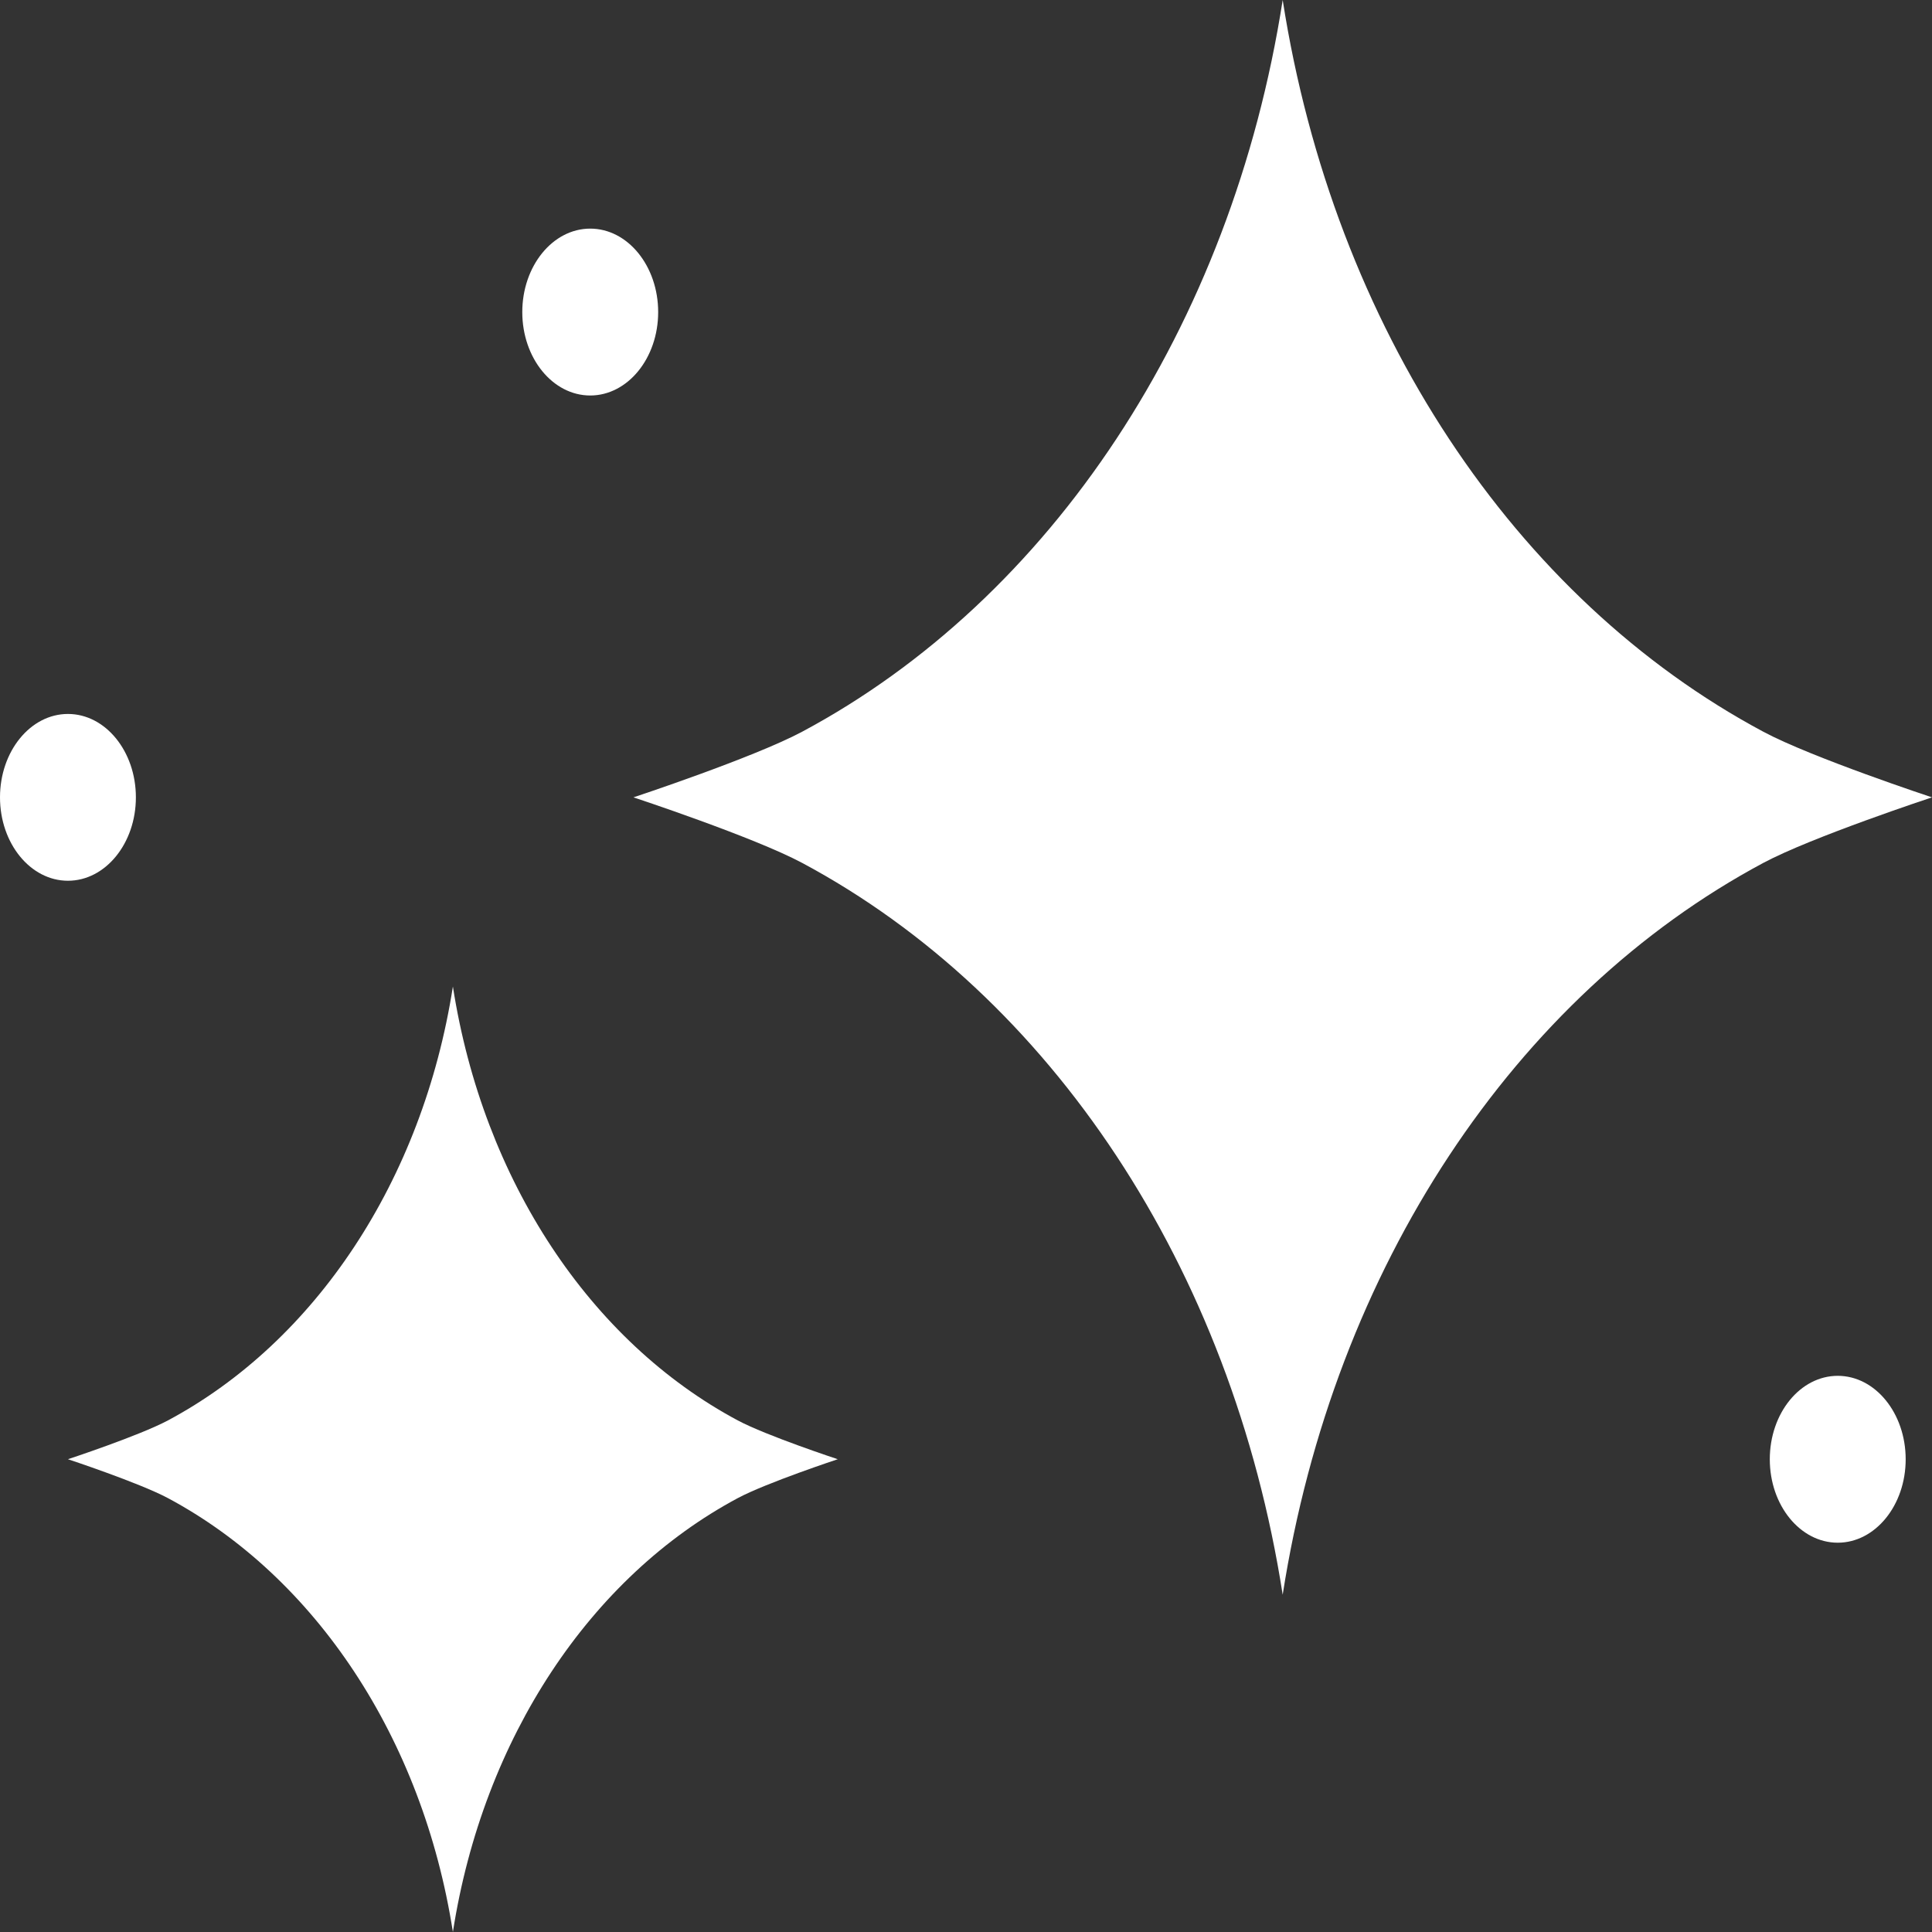 <svg xmlns="http://www.w3.org/2000/svg" width="24" height="24" viewBox="0 0 24 24" fill="none"><rect x="0" y="0" width="24" height="24" fill="#333333" stroke="none"/><path d="M21.905 9.09C18.82 7.441 16.569 4.068 15.934 -0C15.3 4.068 13.049 7.441 9.964 9.09C9.363 9.411 7.869 9.905 7.869 9.905C7.869 9.905 9.363 10.398 9.964 10.719C13.049 12.369 15.3 15.742 15.934 19.81C16.569 15.741 18.82 12.369 21.905 10.719C22.505 10.398 24 9.905 24 9.905C24 9.905 22.505 9.411 21.905 9.09Z" fill="white"></path><path d="M9.165 17.645C7.336 16.667 6.002 14.667 5.626 12.255C5.25 14.667 3.915 16.667 2.086 17.645C1.73 17.835 0.844 18.127 0.844 18.127C0.844 18.127 1.73 18.42 2.086 18.61C3.915 19.588 5.25 21.588 5.626 24C6.002 21.588 7.336 19.588 9.165 18.61C9.521 18.42 10.407 18.127 10.407 18.127C10.407 18.127 9.521 17.835 9.165 17.645Z" fill="white"></path><path d="M23.673 18.128C23.673 18.7 23.295 19.164 22.829 19.164C22.363 19.164 21.985 18.7 21.985 18.128C21.985 17.555 22.363 17.091 22.829 17.091C23.295 17.091 23.673 17.555 23.673 18.128Z" fill="white"></path><path d="M8.176 3.877C8.176 4.449 7.798 4.913 7.332 4.913C6.866 4.913 6.488 4.449 6.488 3.877C6.488 3.305 6.866 2.84 7.332 2.84C7.798 2.84 8.176 3.304 8.176 3.877Z" fill="white"></path><path d="M0.844 10.941C1.31 10.941 1.688 10.477 1.688 9.905C1.688 9.333 1.31 8.869 0.844 8.869C0.378 8.869 0 9.333 0 9.905C0 10.477 0.378 10.941 0.844 10.941Z" fill="white"></path></svg>